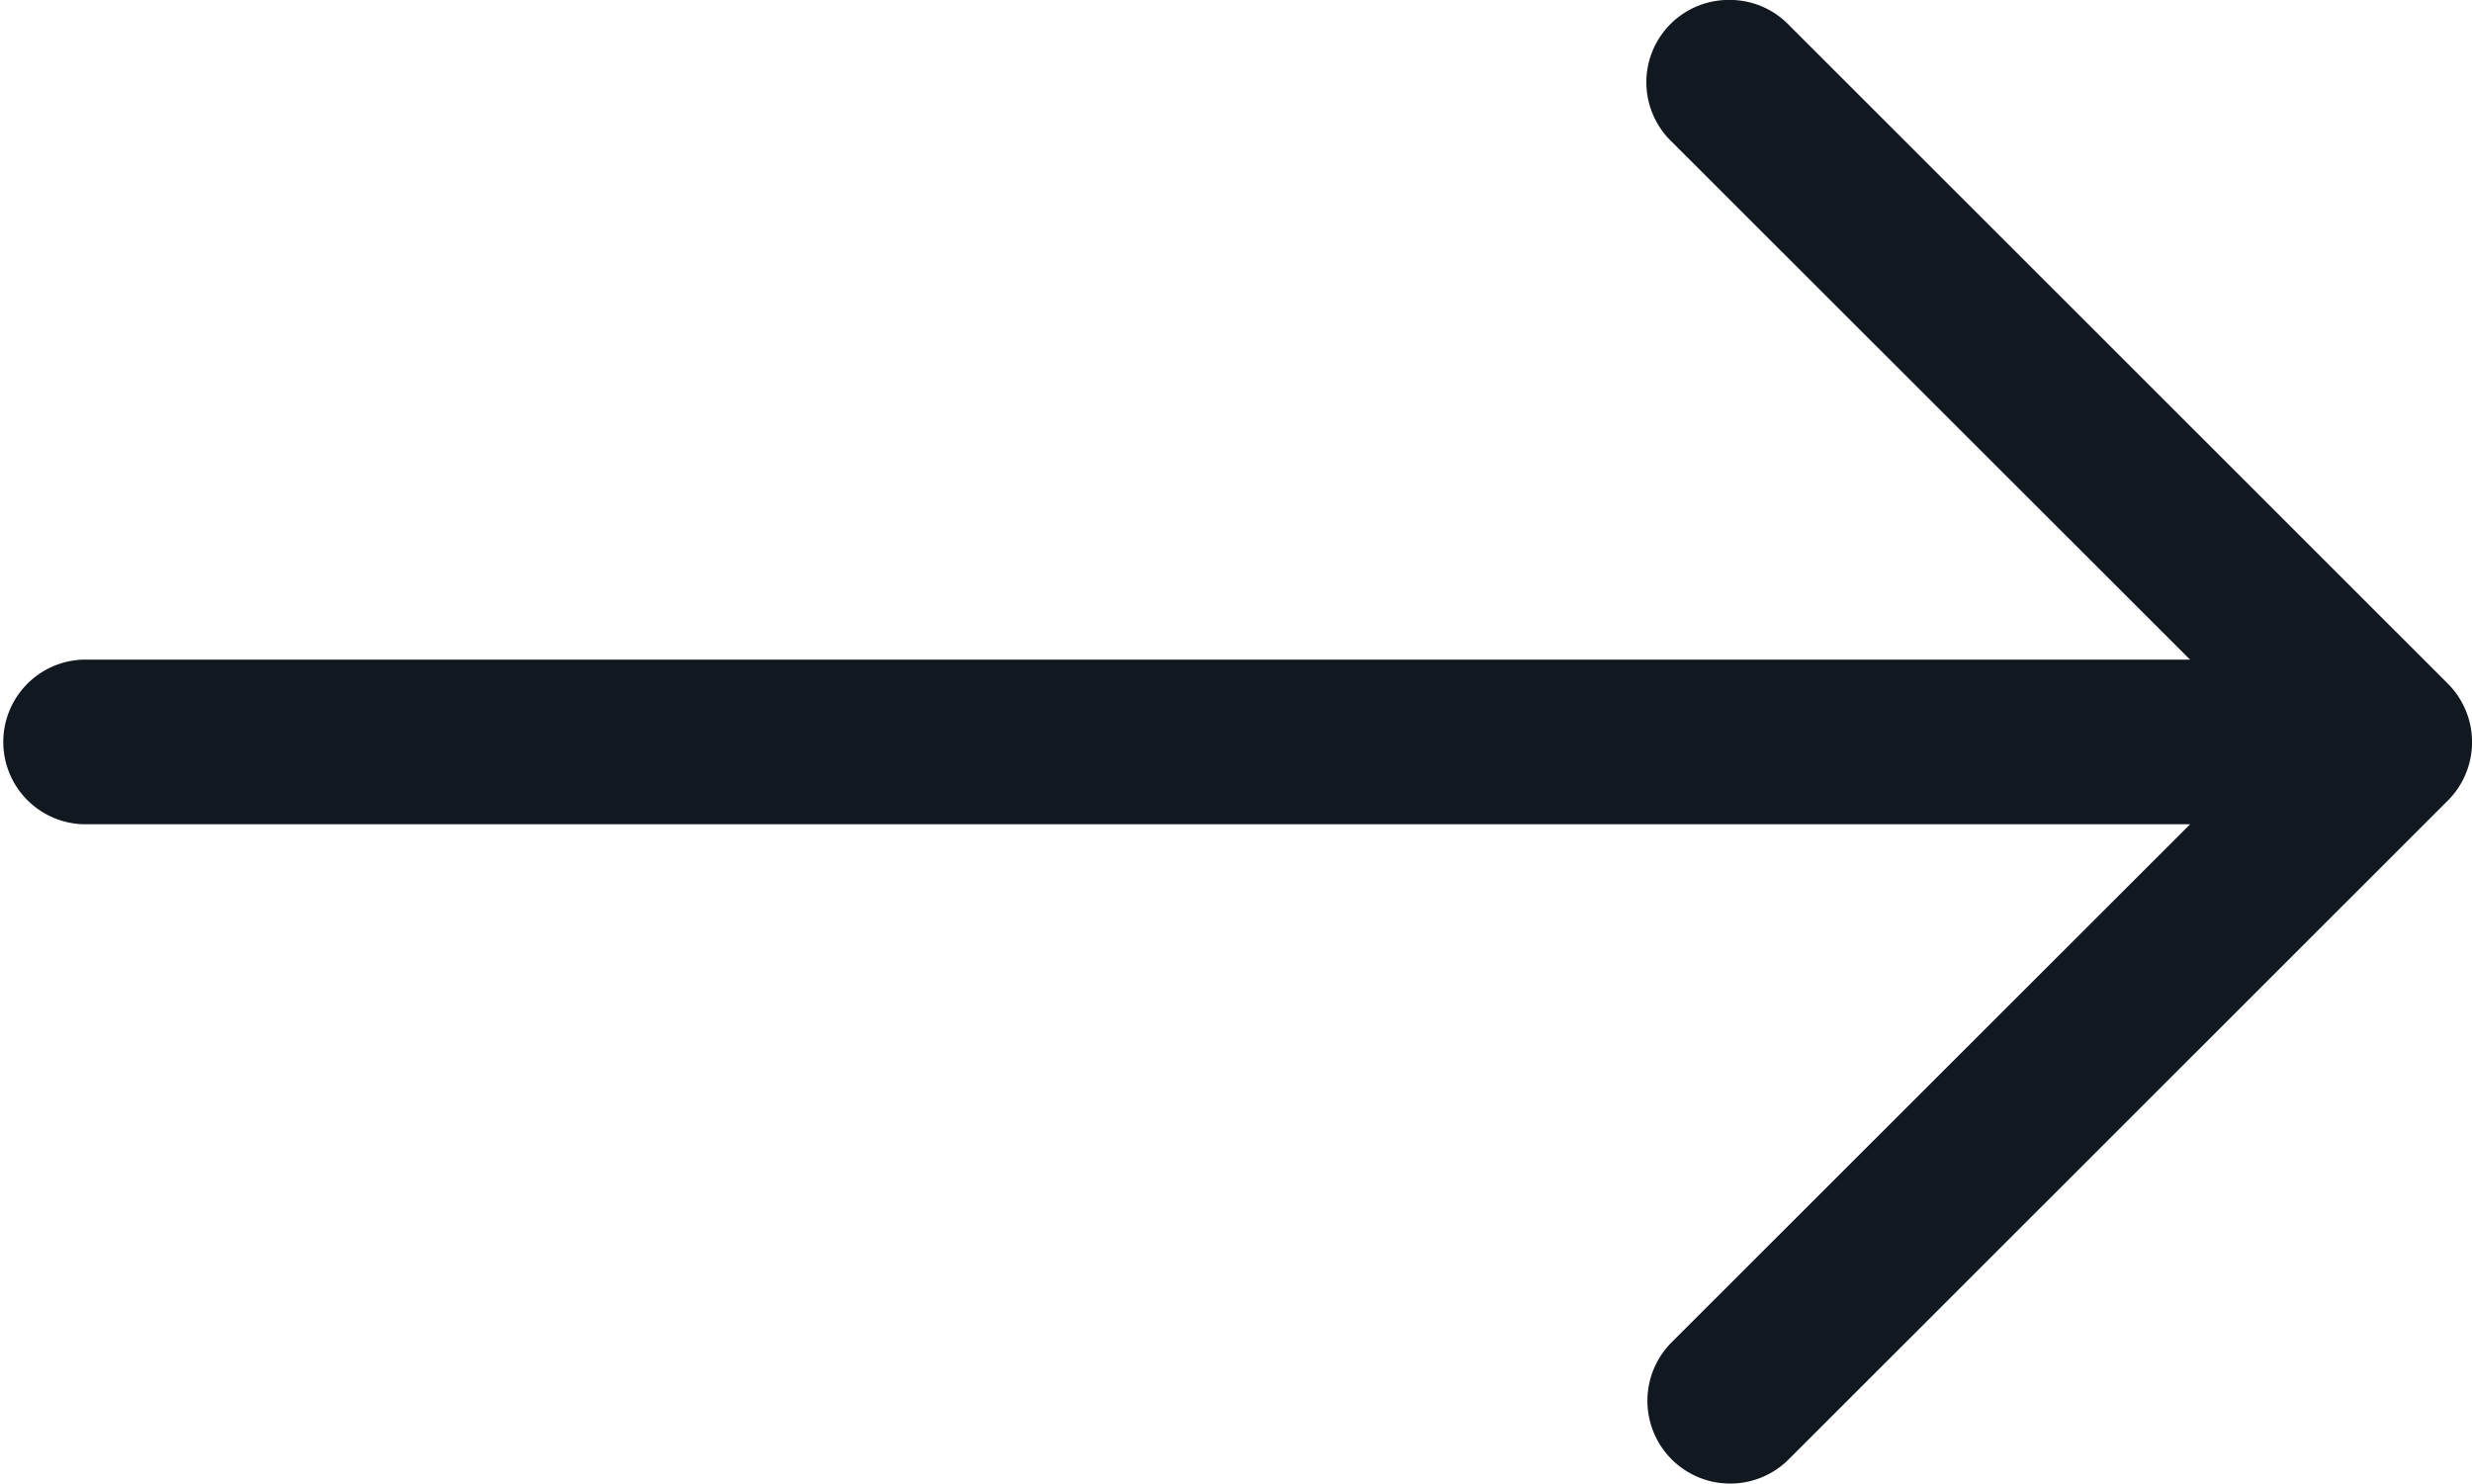 <svg xmlns="http://www.w3.org/2000/svg" xmlns:xlink="http://www.w3.org/1999/xlink" width="34.55" height="20.739" viewBox="0 0 34.55 20.739"><defs><style>.a{fill:#11181f;}.b{clip-path:url(#a);}</style><clipPath id="a"><rect class="a" width="34.55" height="20.739"/></clipPath></defs><g transform="translate(0 0)"><g class="b" transform="translate(0 0)"><path class="a" d="M24.173,0a1.151,1.151,0,0,0-.81,1.98l7.247,7.242H1.149a1.151,1.151,0,0,0,0,2.3H30.611l-7.247,7.242A1.154,1.154,0,0,0,25,20.4l9.218-9.214a1.156,1.156,0,0,0,0-1.623L25,.348A1.146,1.146,0,0,0,24.173,0" transform="translate(0 -0.001)"/></g></g></svg>